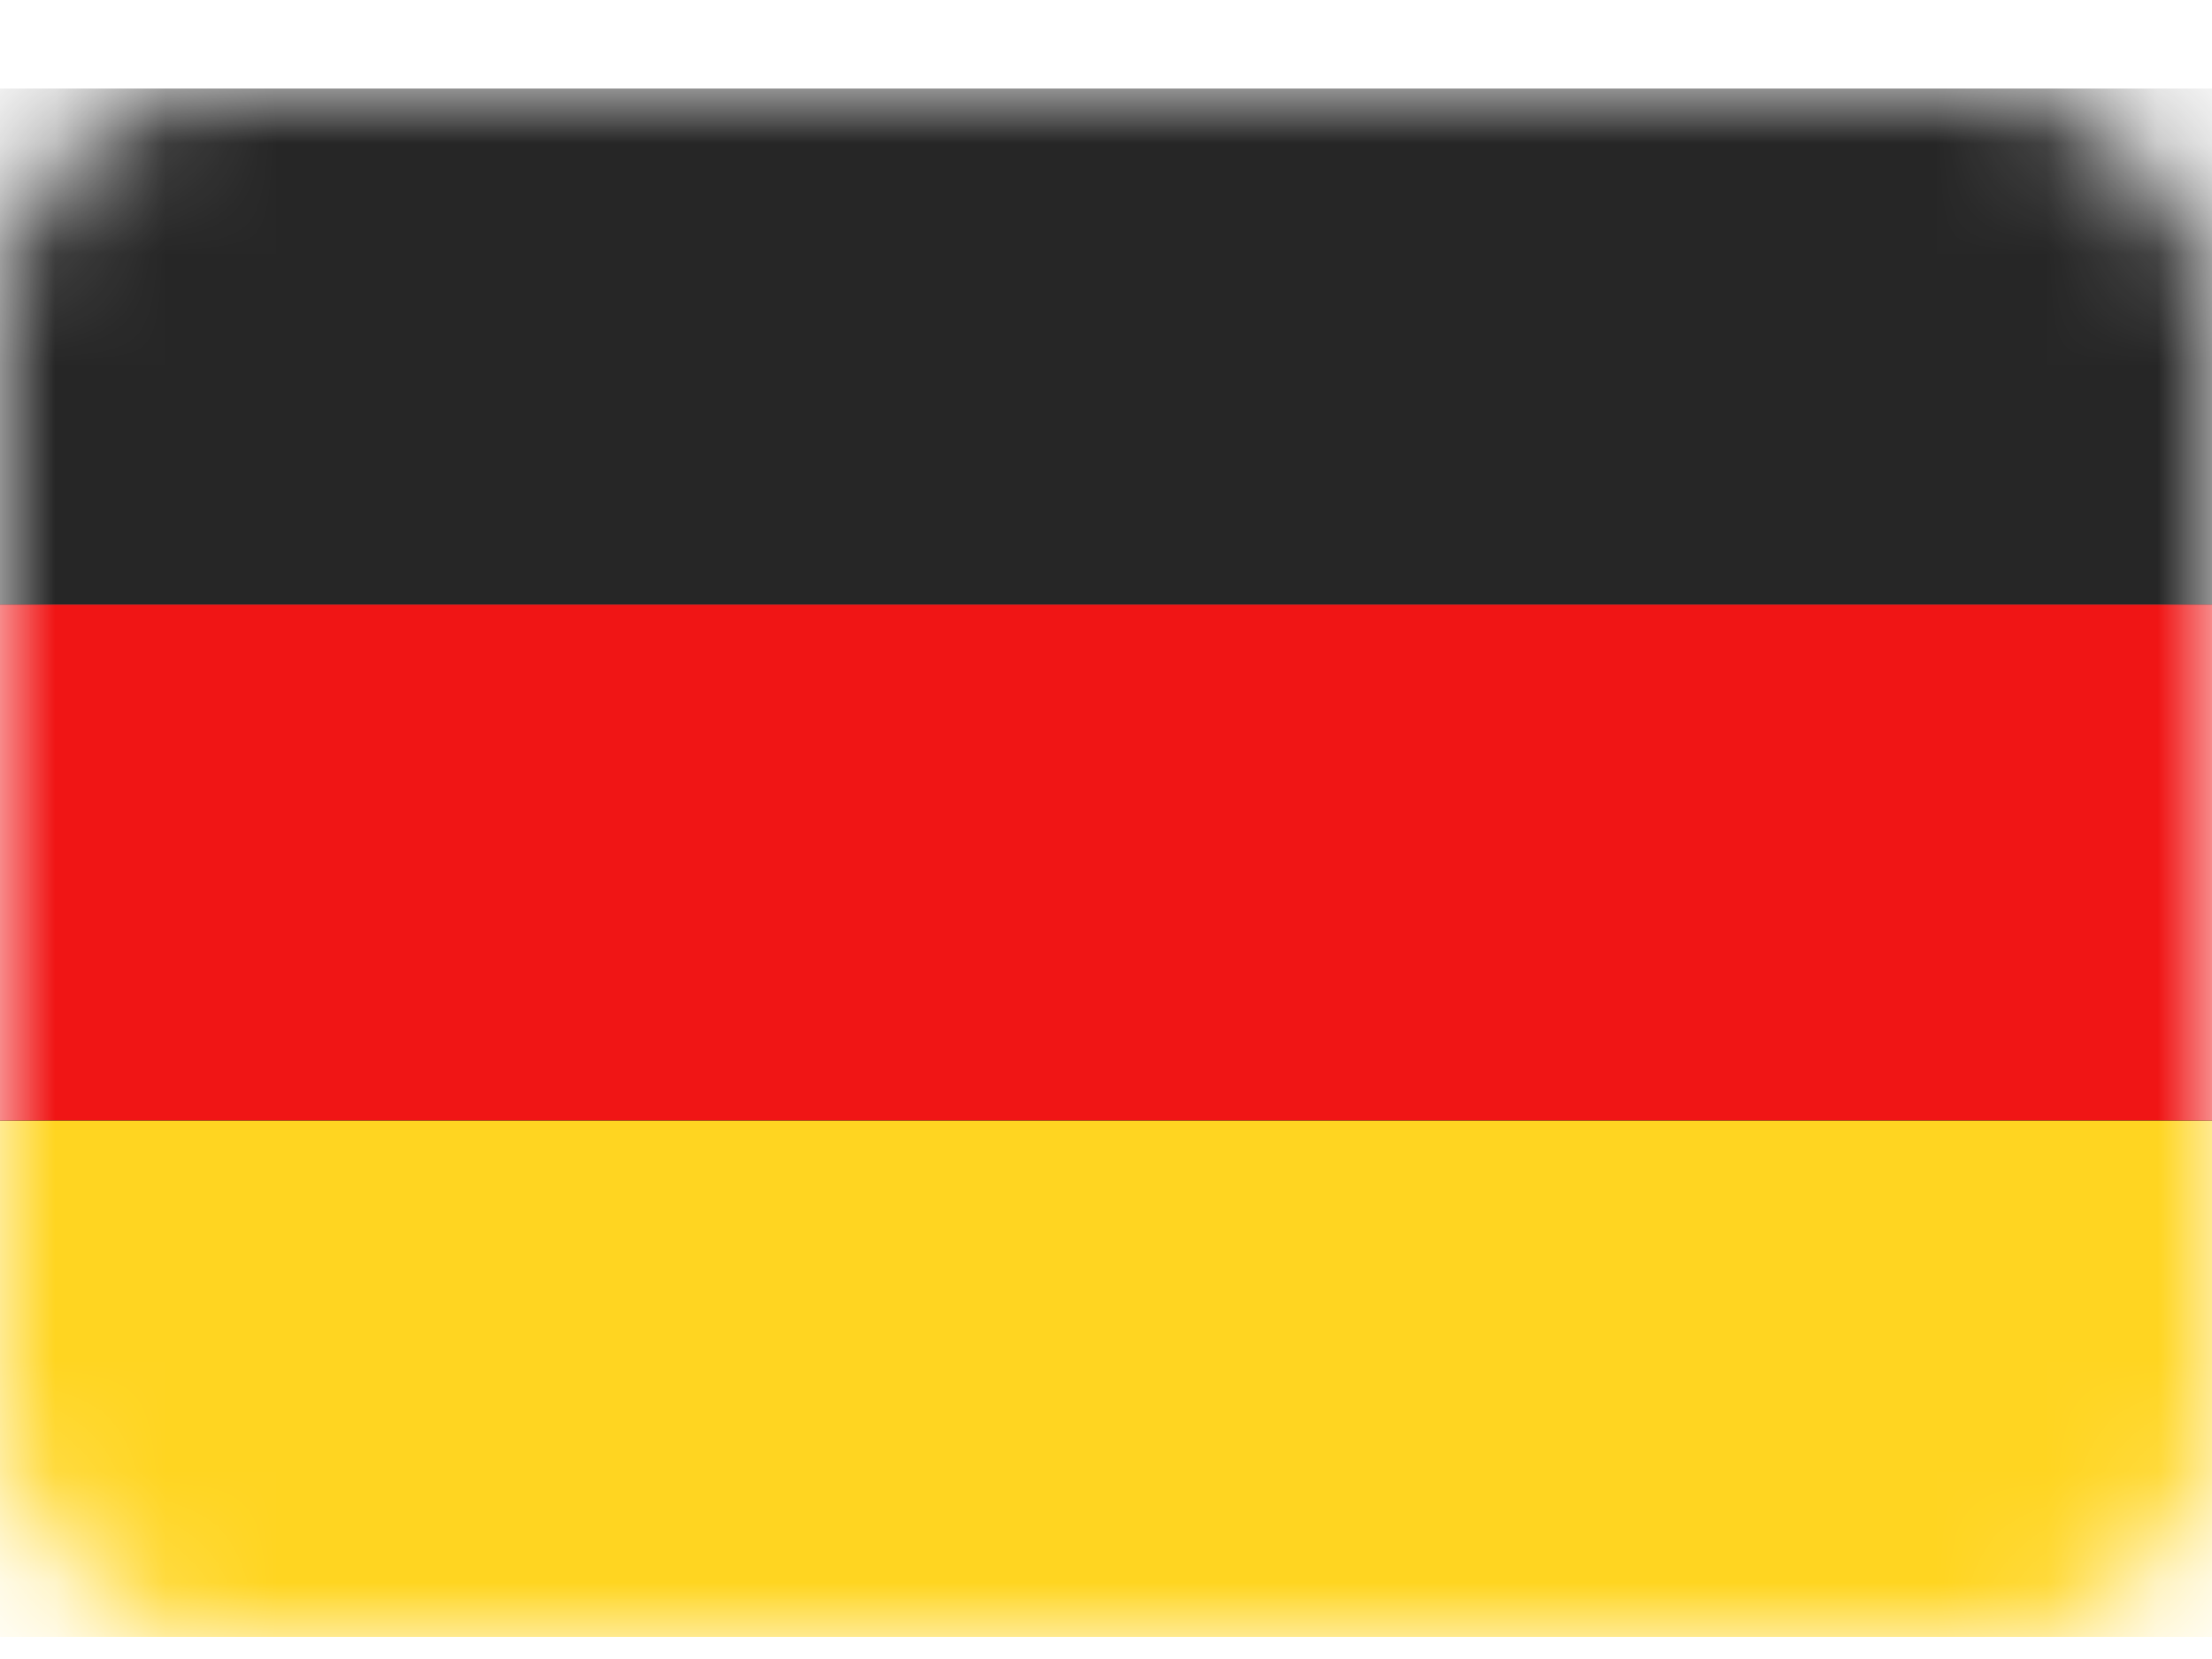 <svg xmlns="http://www.w3.org/2000/svg" xmlns:xlink="http://www.w3.org/1999/xlink" width="20" height="15" viewBox="0 0 20 15">
    <defs>
        <rect id="a" width="20" height="14" rx="2"/>
        <path id="d" d="M0 4.667h20v4.667H0z"/>
        <filter id="c" width="115%" height="164.3%" x="-7.5%" y="-32.1%" filterUnits="objectBoundingBox">
            <feMorphology in="SourceAlpha" operator="dilate" radius=".5" result="shadowSpreadOuter1"/>
            <feOffset in="shadowSpreadOuter1" result="shadowOffsetOuter1"/>
            <feColorMatrix in="shadowOffsetOuter1" values="0 0 0 0 0 0 0 0 0 0 0 0 0 0 0 0 0 0 0.06 0"/>
        </filter>
        <path id="f" d="M0 9.333h20V14H0z"/>
        <filter id="e" width="115%" height="164.3%" x="-7.5%" y="-32.1%" filterUnits="objectBoundingBox">
            <feMorphology in="SourceAlpha" operator="dilate" radius=".5" result="shadowSpreadOuter1"/>
            <feOffset in="shadowSpreadOuter1" result="shadowOffsetOuter1"/>
            <feColorMatrix in="shadowOffsetOuter1" values="0 0 0 0 0 0 0 0 0 0 0 0 0 0 0 0 0 0 0.06 0"/>
        </filter>
    </defs>
    <g fill="none" fill-rule="evenodd" transform="translate(0 .8)">
        <mask id="b" fill="#fff">
            <use xlink:href="#a"/>
        </mask>
        <use fill="#FFF" xlink:href="#a"/>
        <path fill="#262626" d="M0 0h20v4.667H0z" mask="url(#b)"/>
        <g mask="url(#b)">
            <use fill="#000" filter="url(#c)" xlink:href="#d"/>
            <use fill="#F01515" xlink:href="#d"/>
        </g>
        <g mask="url(#b)">
            <use fill="#000" filter="url(#e)" xlink:href="#f"/>
            <use fill="#FFD521" xlink:href="#f"/>
        </g>
    </g>
</svg>
